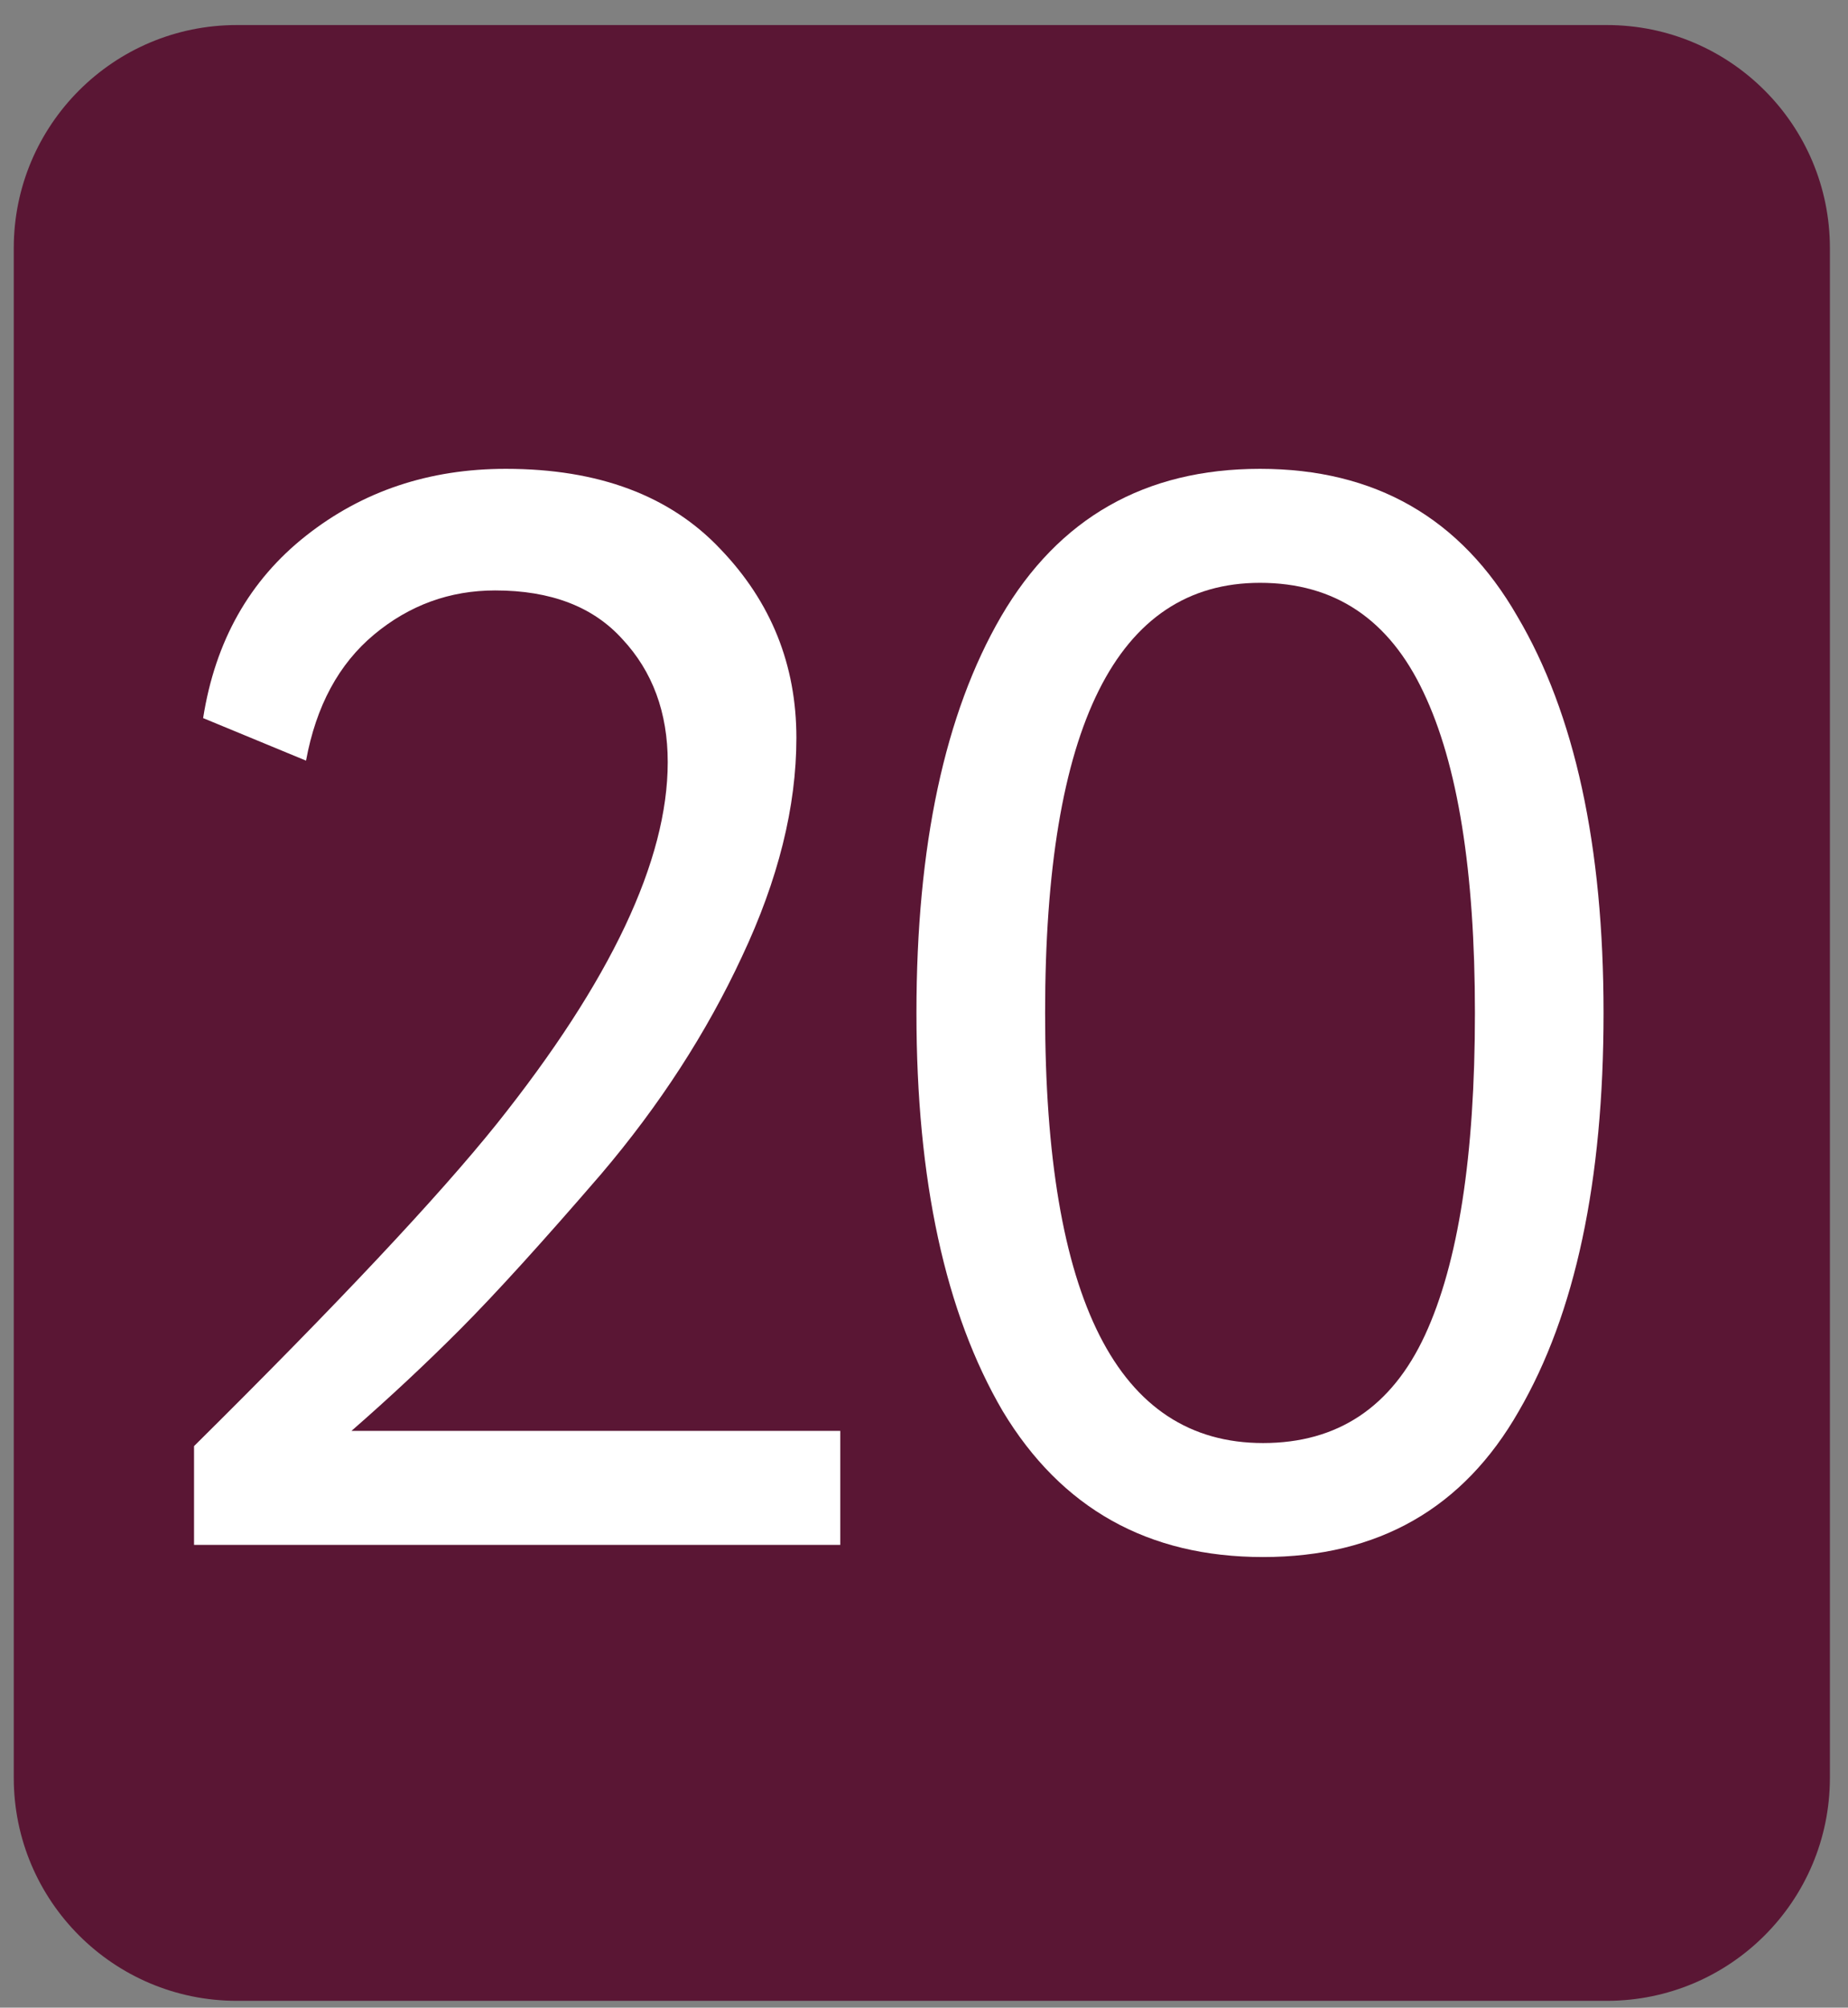 <?xml version="1.0" encoding="UTF-8"?> <svg xmlns="http://www.w3.org/2000/svg" width="58" height="63" viewBox="0 0 58 63" fill="none"><rect x="0" y="0" width="58" height="63" fill="#808080" stroke="none"/><path d="M0.432 7.786C0.432 3.92 3.566 0.786 7.432 0.786L50.432 0.786C54.298 0.786 57.432 3.92 57.432 7.786L57.432 55.786C57.432 59.652 54.298 62.786 50.432 62.786L7.432 62.786C3.566 62.786 0.432 59.652 0.432 55.786L0.432 7.786Z" fill="#5A1634"></path><path d="M31.471 44.282C29.666 41.197 28.763 37.032 28.763 31.786C28.763 26.54 29.65 22.391 31.423 19.339C33.228 16.255 35.936 14.712 39.546 14.712C43.156 14.712 45.848 16.255 47.621 19.339C49.426 22.391 50.328 26.54 50.328 31.786C50.328 37.064 49.442 41.229 47.668 44.282C45.927 47.334 43.251 48.86 39.641 48.86C36.031 48.86 33.308 47.334 31.471 44.282ZM39.546 18.289C35.049 18.289 32.801 22.788 32.801 31.786C32.801 40.784 35.081 45.283 39.641 45.283C41.984 45.283 43.678 44.154 44.723 41.897C45.768 39.64 46.291 36.269 46.291 31.786C46.291 27.335 45.753 23.981 44.676 21.723C43.599 19.434 41.889 18.289 39.546 18.289Z" fill="white"></path><path d="M6.09 48.479L6.09 45.379C10.586 40.927 13.753 37.557 15.59 35.268C19.168 30.785 20.957 27.001 20.957 23.917C20.957 22.359 20.482 21.071 19.532 20.054C18.614 19.037 17.284 18.528 15.542 18.528C14.117 18.528 12.85 18.989 11.742 19.911C10.634 20.833 9.921 22.152 9.605 23.869L6.375 22.534C6.755 20.117 7.831 18.21 9.605 16.811C11.378 15.412 13.468 14.712 15.875 14.712C18.788 14.712 21.036 15.555 22.62 17.24C24.203 18.893 24.995 20.865 24.995 23.154C24.995 25.316 24.425 27.605 23.285 30.022C22.176 32.406 20.704 34.68 18.867 36.842C17.03 38.972 15.558 40.593 14.45 41.706C13.373 42.787 12.233 43.852 11.03 44.902L26.372 44.902L26.372 48.479L6.09 48.479Z" fill="white"></path></svg> 